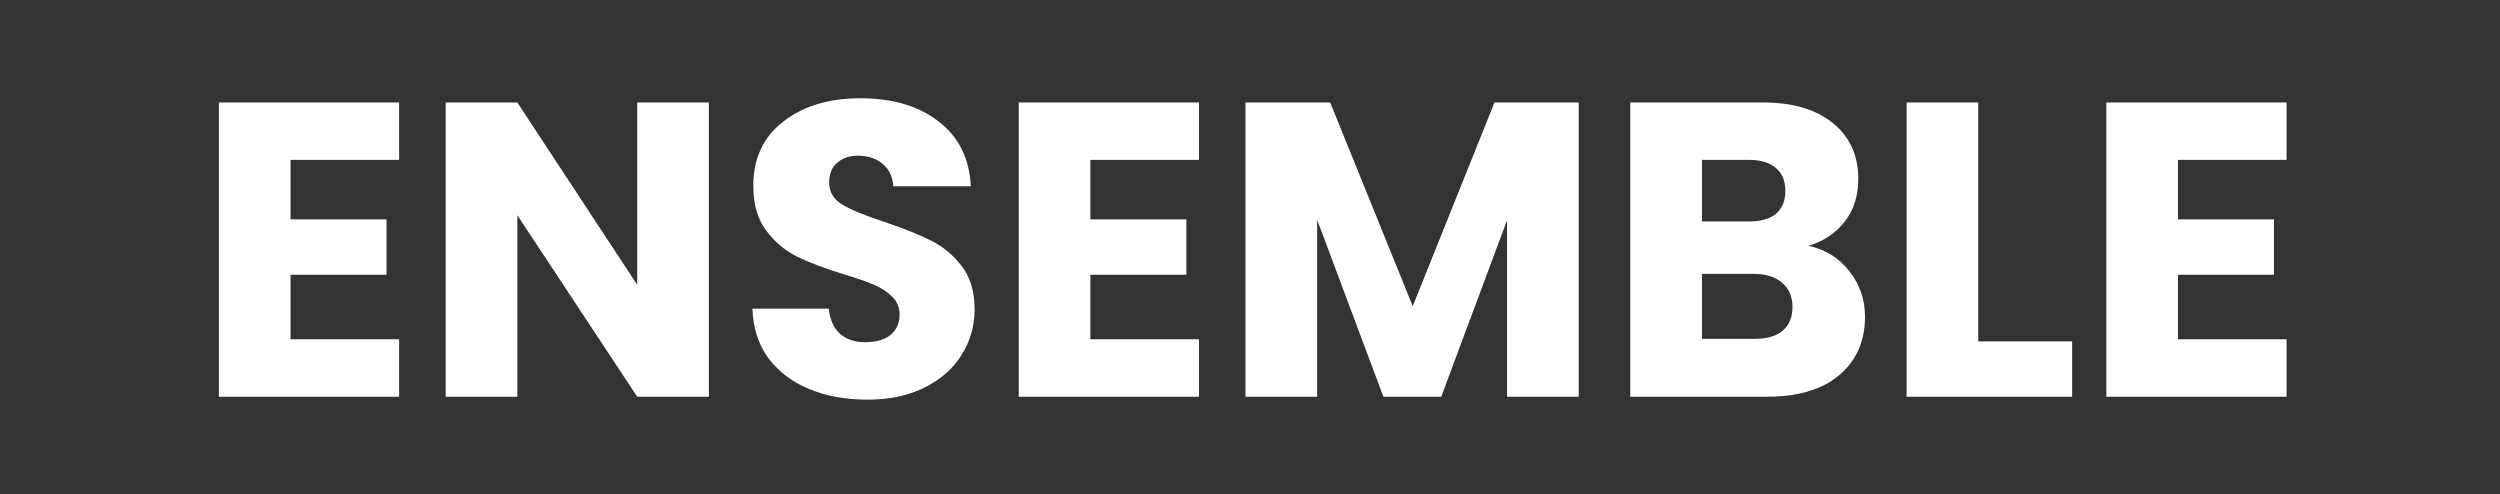 <svg width="167" height="33" viewBox="0 0 167 33" fill="none" xmlns="http://www.w3.org/2000/svg">
<rect x="0" y="0" width="167" height="33" fill="#333333" stroke="none"/>
<path d="M19.409 10.68V14.656H25.821V18.352H19.409V22.664H26.661V26.5H14.621V6.844H26.661V10.68H19.409ZM47.353 26.5H42.565L34.557 14.376V26.5H29.769V6.844H34.557L42.565 19.024V6.844H47.353V26.5ZM57.936 26.696C56.499 26.696 55.211 26.463 54.072 25.996C52.933 25.529 52.019 24.839 51.328 23.924C50.656 23.009 50.301 21.908 50.264 20.62H55.36C55.435 21.348 55.687 21.908 56.116 22.3C56.545 22.673 57.105 22.86 57.796 22.86C58.505 22.86 59.065 22.701 59.476 22.384C59.887 22.048 60.092 21.591 60.092 21.012C60.092 20.527 59.924 20.125 59.588 19.808C59.271 19.491 58.869 19.229 58.384 19.024C57.917 18.819 57.245 18.585 56.368 18.324C55.099 17.932 54.063 17.54 53.26 17.148C52.457 16.756 51.767 16.177 51.188 15.412C50.609 14.647 50.32 13.648 50.32 12.416C50.32 10.587 50.983 9.159 52.308 8.132C53.633 7.087 55.36 6.564 57.488 6.564C59.653 6.564 61.399 7.087 62.724 8.132C64.049 9.159 64.759 10.596 64.852 12.444H59.672C59.635 11.809 59.401 11.315 58.972 10.96C58.543 10.587 57.992 10.4 57.32 10.4C56.741 10.4 56.275 10.559 55.92 10.876C55.565 11.175 55.388 11.613 55.388 12.192C55.388 12.827 55.687 13.321 56.284 13.676C56.881 14.031 57.815 14.413 59.084 14.824C60.353 15.253 61.38 15.664 62.164 16.056C62.967 16.448 63.657 17.017 64.236 17.764C64.815 18.511 65.104 19.472 65.104 20.648C65.104 21.768 64.815 22.785 64.236 23.7C63.676 24.615 62.855 25.343 61.772 25.884C60.689 26.425 59.411 26.696 57.936 26.696ZM72.838 10.68V14.656H79.251V18.352H72.838V22.664H80.091V26.5H68.05V6.844H80.091V10.68H72.838ZM105.459 6.844V26.5H100.671V14.712L96.275 26.5H92.411L87.987 14.684V26.5H83.199V6.844H88.855L94.371 20.452L99.831 6.844H105.459ZM120.802 16.42C121.941 16.663 122.855 17.232 123.546 18.128C124.237 19.005 124.582 20.013 124.582 21.152C124.582 22.795 124.003 24.101 122.846 25.072C121.707 26.024 120.111 26.5 118.058 26.5H108.902V6.844H117.75C119.747 6.844 121.306 7.301 122.426 8.216C123.565 9.131 124.134 10.372 124.134 11.94C124.134 13.097 123.826 14.059 123.21 14.824C122.613 15.589 121.81 16.121 120.802 16.42ZM113.69 14.796H116.826C117.61 14.796 118.207 14.628 118.618 14.292C119.047 13.937 119.262 13.424 119.262 12.752C119.262 12.08 119.047 11.567 118.618 11.212C118.207 10.857 117.61 10.68 116.826 10.68H113.69V14.796ZM117.218 22.636C118.021 22.636 118.637 22.459 119.066 22.104C119.514 21.731 119.738 21.199 119.738 20.508C119.738 19.817 119.505 19.276 119.038 18.884C118.59 18.492 117.965 18.296 117.162 18.296H113.69V22.636H117.218ZM132.147 22.804H138.419V26.5H127.359V6.844H132.147V22.804ZM145.491 10.68V14.656H151.903V18.352H145.491V22.664H152.743V26.5H140.703V6.844H152.743V10.68H145.491Z" fill="white"/>
</svg>
